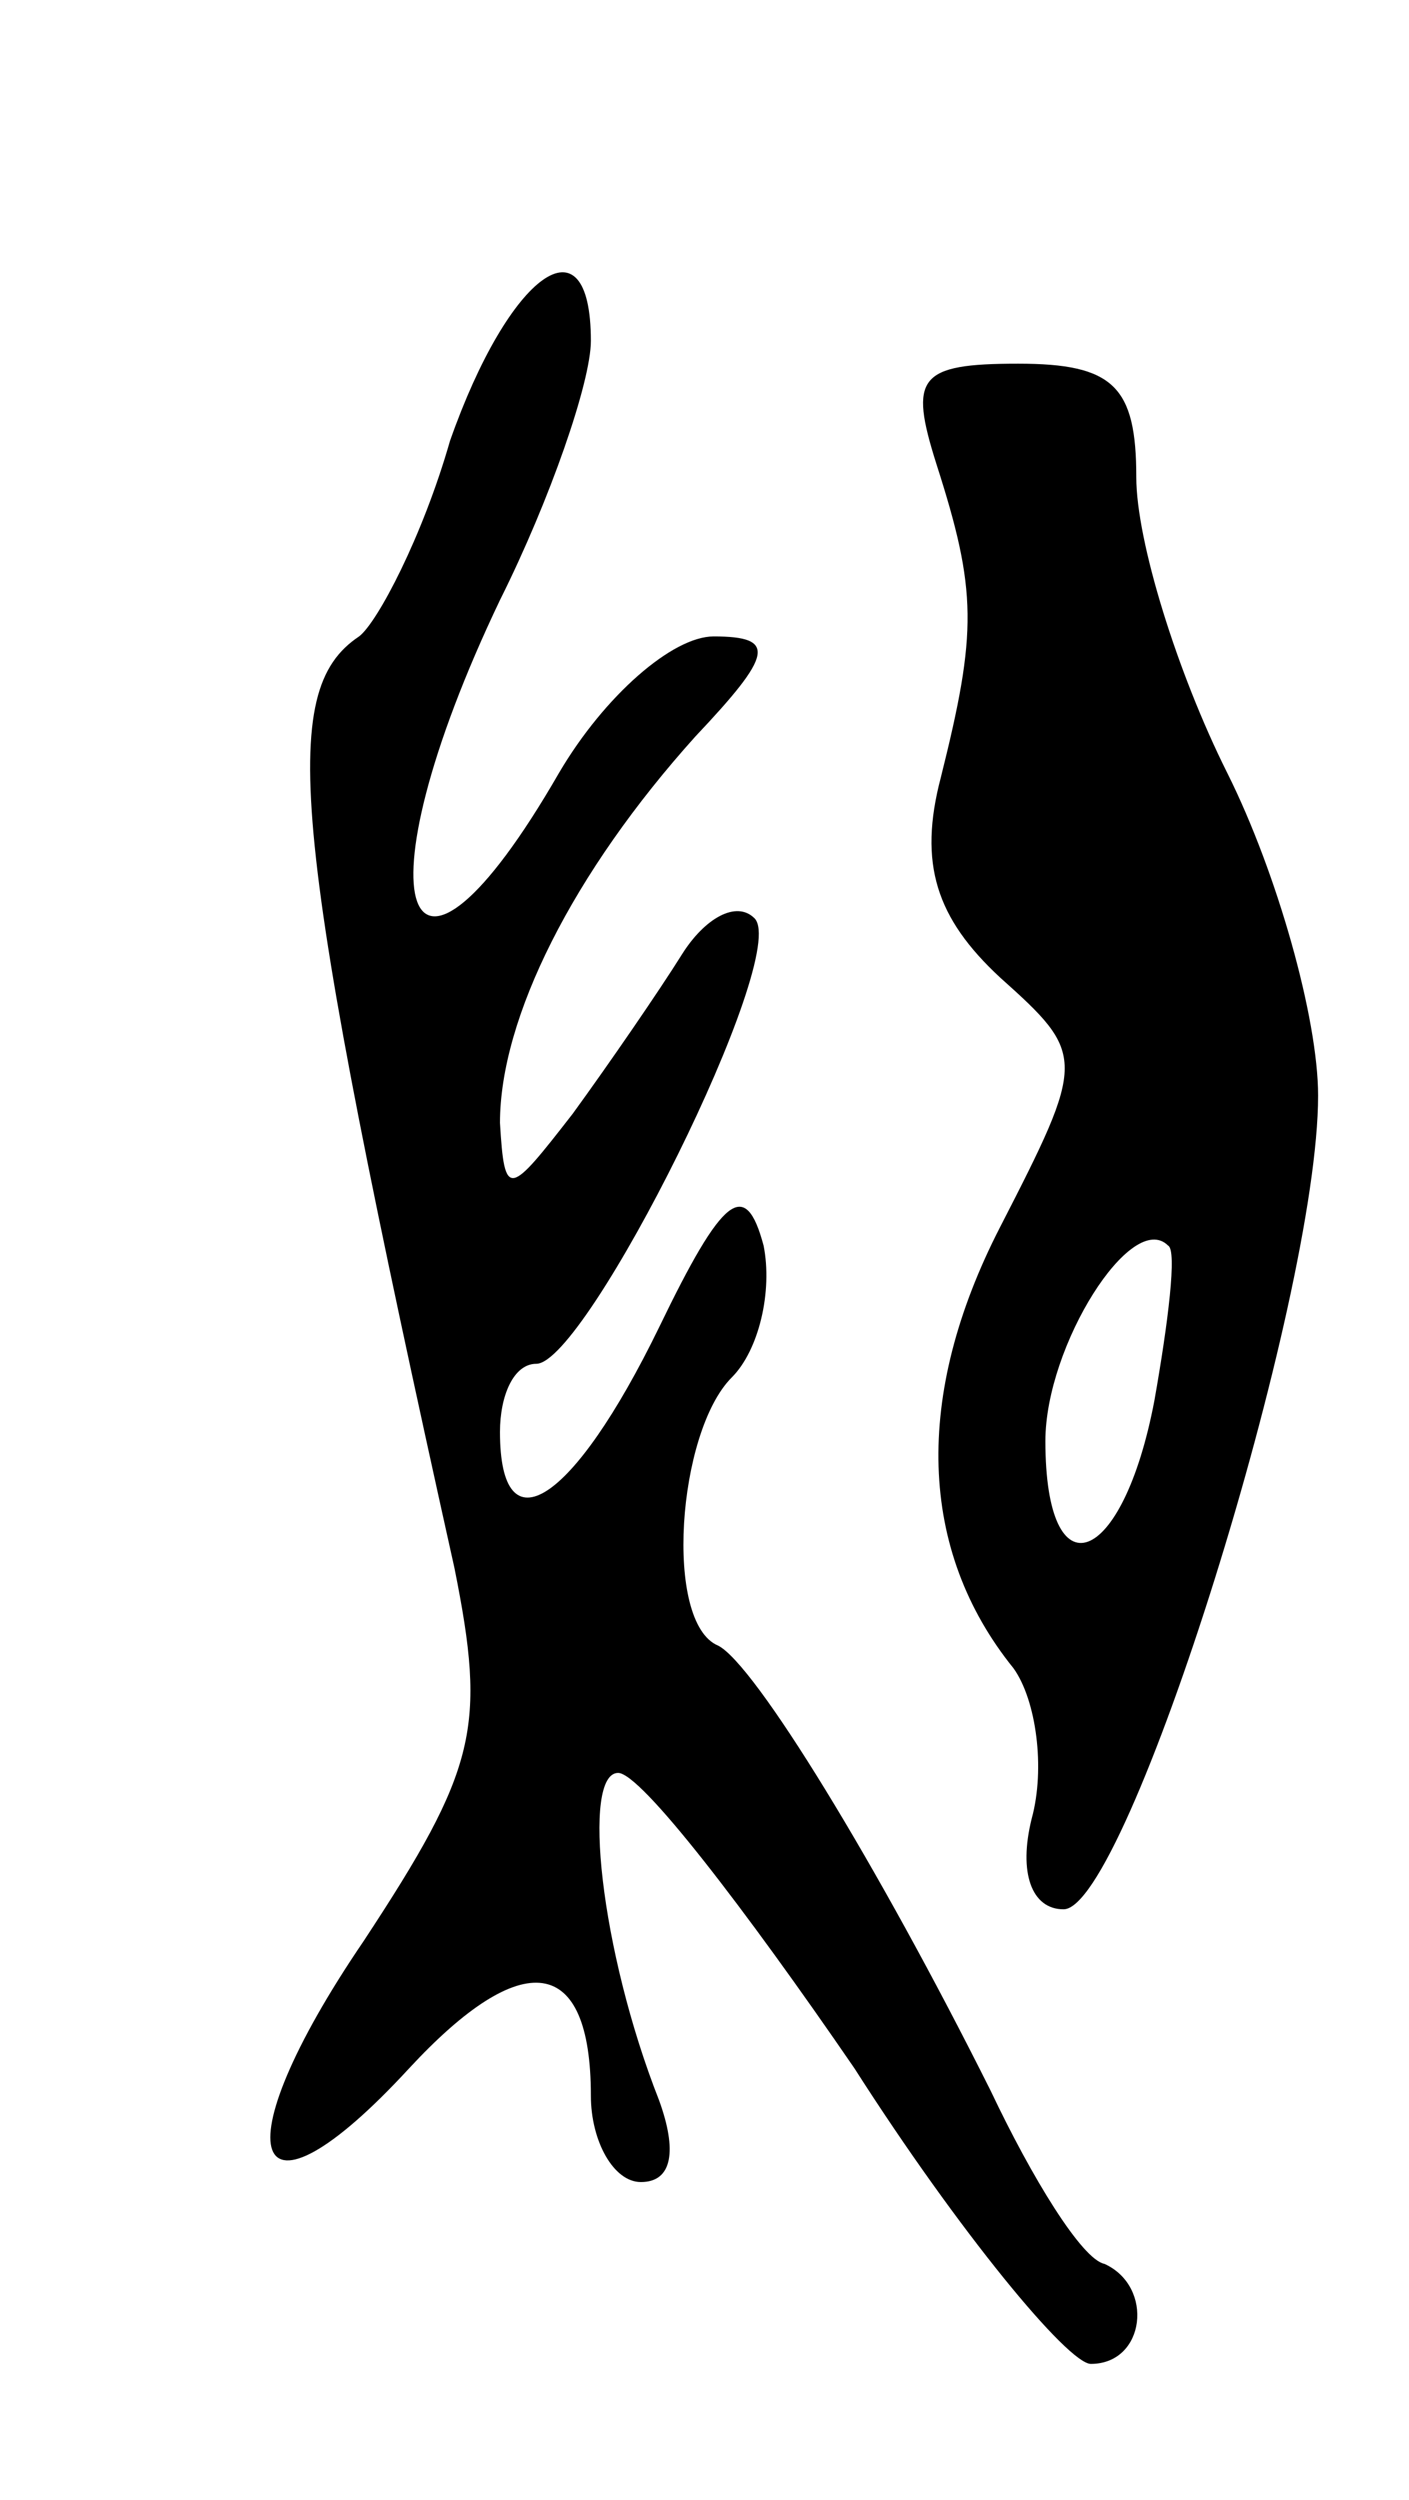 <svg version="1.0" xmlns="http://www.w3.org/2000/svg" width="31" height="55" viewBox="0 0 31 55" ><g transform="translate(0,55) scale(0.1,-0.1)" ><path d="M99 453 c-6 -21 -16 -40 -20 -43 -18 -12 -15 -43 21 -205 7 -35 5 -44 -20 -82 -32 -47 -25 -66 10 -28 25 27 40 25 40 -6 0 -10 5 -19 11 -19 7 0 8 7 4 18 -13 33 -17 72 -9 72 5 0 28 -30 52 -65 23 -36 47 -65 52 -65 12 0 14 17 3 22 -5 1 -16 19 -25 38 -25 50 -52 94 -60 98 -12 5 -9 47 3 59 6 6 9 19 7 29 -4 15 -9 11 -23 -18 -19 -39 -35 -49 -35 -23 0 8 3 15 8 15 11 0 56 90 48 98 -4 4 -11 0 -16 -8 -5 -8 -16 -24 -24 -35 -14 -18 -15 -19 -16 -2 0 23 16 55 43 85 17 18 18 22 4 22 -9 0 -24 -13 -34 -30 -34 -59 -45 -29 -13 38 11 22 20 48 20 57 0 28 -18 15 -31 -22z"/><path d="M206 448 c9 -28 9 -37 1 -69 -5 -19 -1 -31 13 -44 19 -17 19 -18 0 -55 -19 -37 -18 -71 3 -97 5 -7 7 -22 4 -33 -3 -12 0 -20 7 -20 14 0 56 134 56 179 0 17 -9 49 -20 71 -11 22 -20 51 -20 65 0 20 -5 25 -26 25 -22 0 -24 -3 -18 -22z m48 -206 c-7 -37 -24 -43 -24 -9 0 21 19 51 27 43 2 -1 0 -17 -3 -34z"/></g></svg> 
